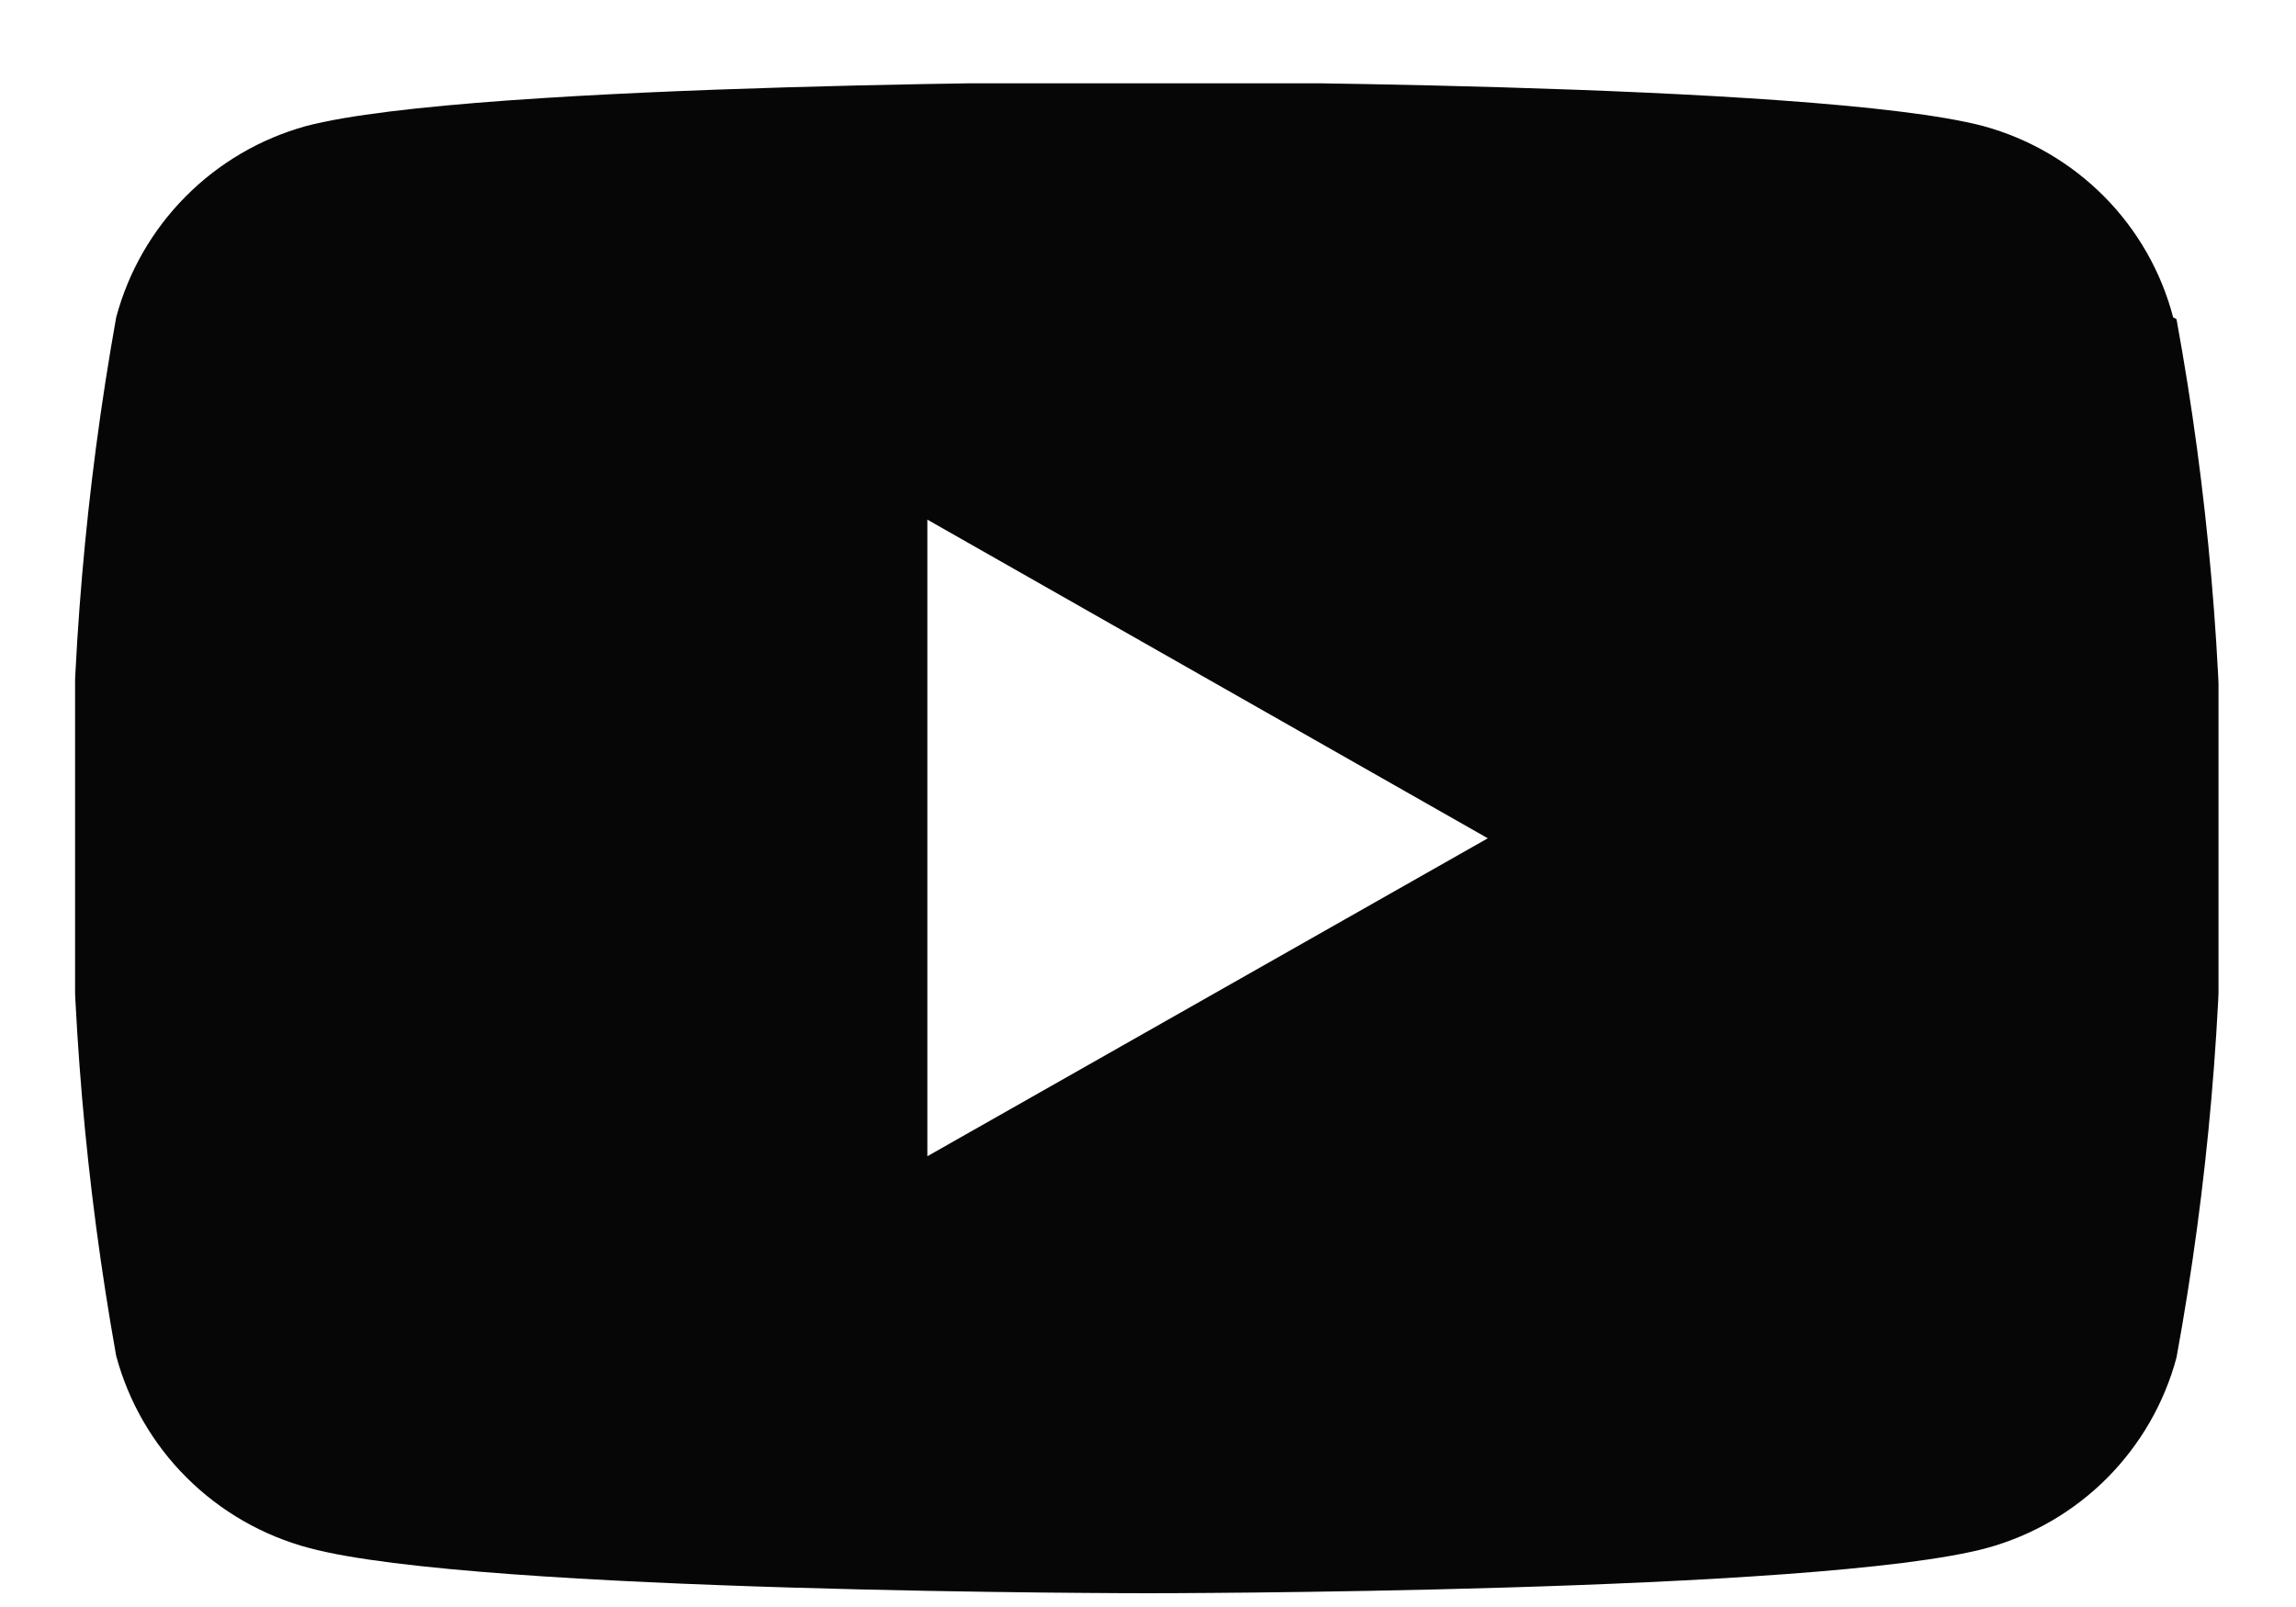 <svg xmlns="http://www.w3.org/2000/svg" fill="none" viewBox="0 0 20 14" height="14" width="20">
<g clip-path="url(#clip0_3_304)" id="é¥æƒ§çœ°_1">
<g id="Symbols">
<g id="_Elements/Social-Icons/Social-Icons">
<g id="Group-2">
<path fill="#060606" d="M8.078 10.073V4.527L12.96 7.303L8.078 10.073ZM18.93 2.765C18.826 2.367 18.618 2.003 18.328 1.711C18.038 1.419 17.676 1.208 17.279 1.099C15.817 0.712 9.971 0.712 9.971 0.712C9.971 0.712 4.125 0.712 2.663 1.099C2.267 1.209 1.906 1.42 1.616 1.713C1.326 2.005 1.118 2.368 1.012 2.765C0.745 4.258 0.615 5.772 0.625 7.289C0.615 8.805 0.745 10.319 1.012 11.812C1.12 12.214 1.332 12.581 1.628 12.875C1.923 13.168 2.29 13.379 2.693 13.486C4.154 13.88 10 13.88 10 13.88C10 13.88 15.847 13.88 17.308 13.486C17.704 13.377 18.065 13.167 18.355 12.876C18.644 12.585 18.853 12.223 18.959 11.827C19.232 10.335 19.364 8.82 19.354 7.303C19.364 5.787 19.232 4.272 18.959 2.78L18.93 2.765Z" clip-rule="evenodd" fill-rule="evenodd" id="Youtube"></path>
</g>
</g>
</g>
</g>
<defs>
<clipPath id="clip0_3_304">
<rect transform="translate(0.654 0.726)" fill="white" height="13.154" width="18.671"></rect>
</clipPath>
</defs>
</svg>

